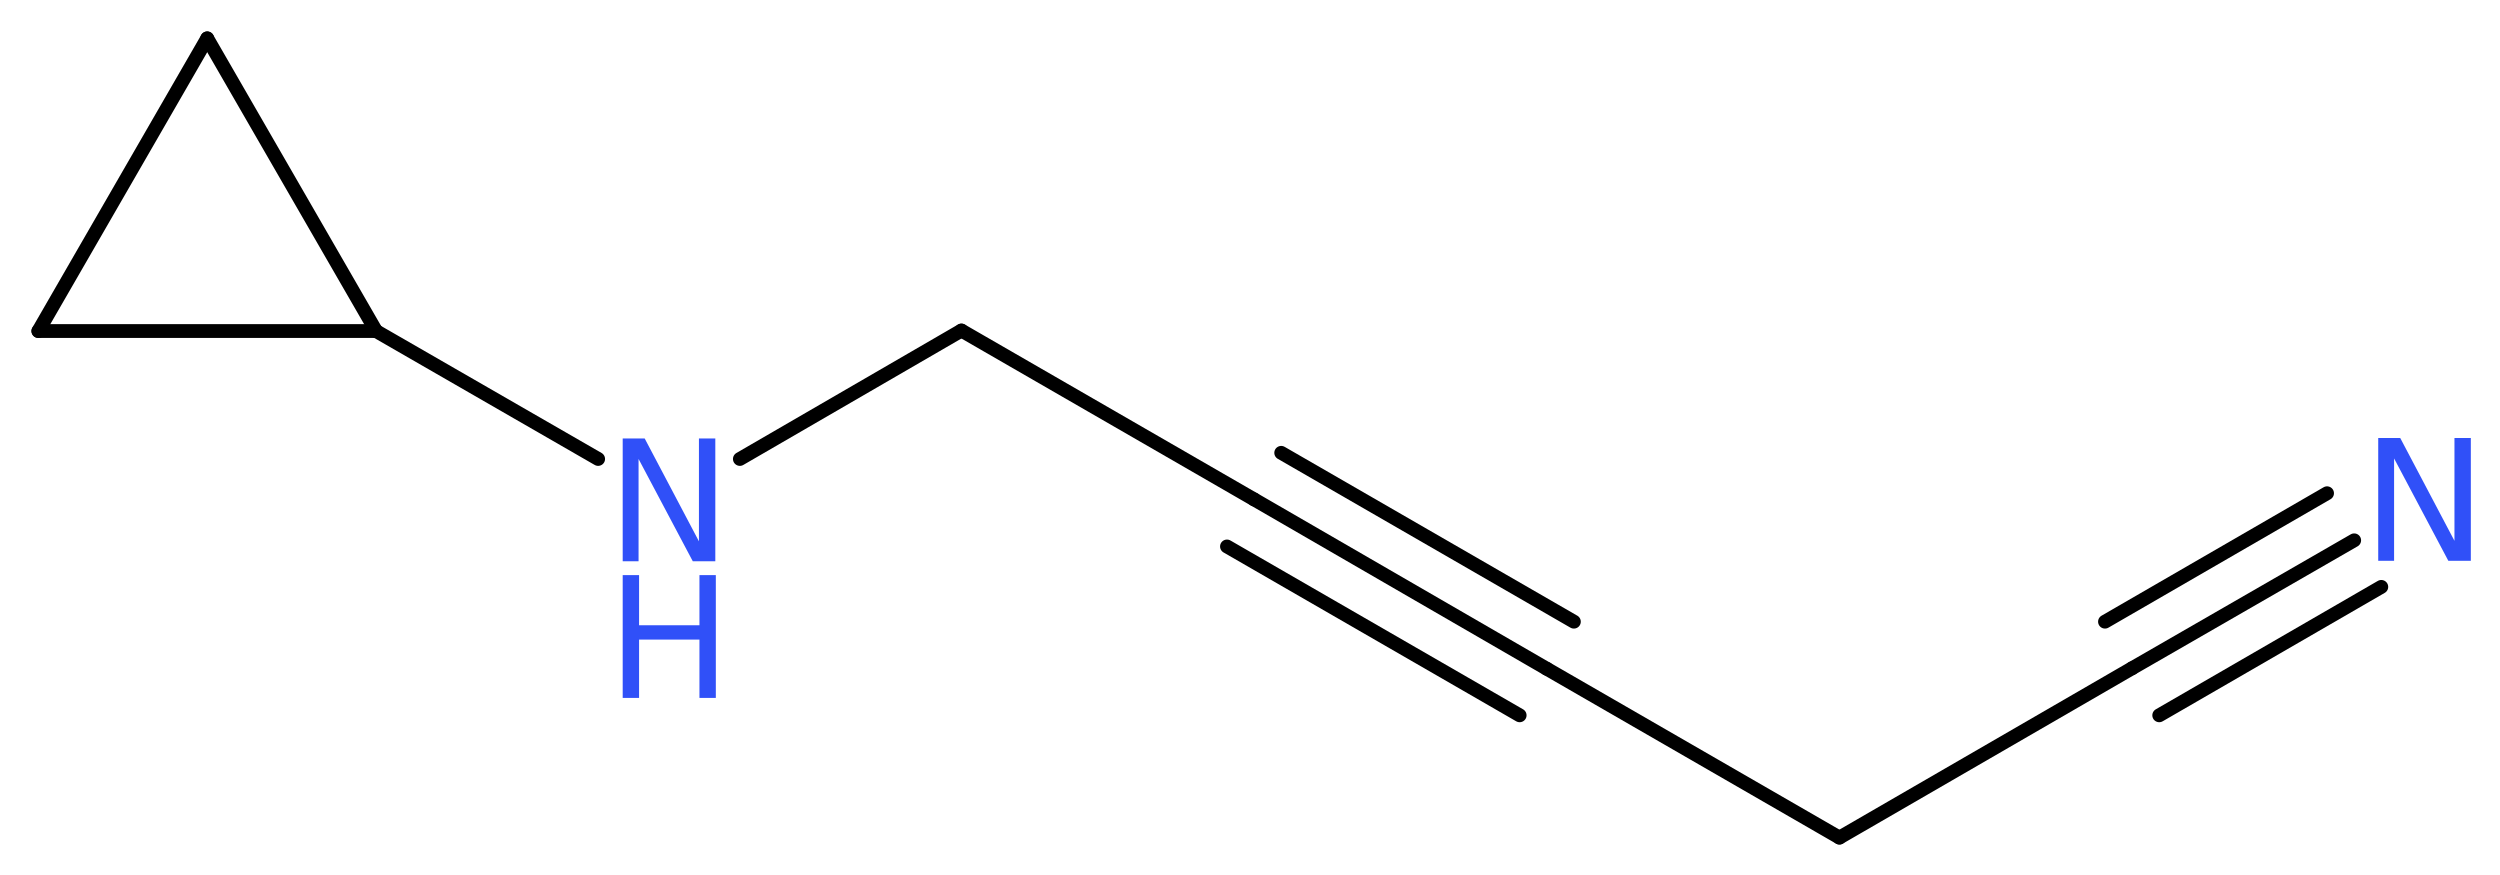 <?xml version='1.0' encoding='UTF-8'?>
<!DOCTYPE svg PUBLIC "-//W3C//DTD SVG 1.1//EN" "http://www.w3.org/Graphics/SVG/1.1/DTD/svg11.dtd">
<svg version='1.2' xmlns='http://www.w3.org/2000/svg' xmlns:xlink='http://www.w3.org/1999/xlink' width='48.86mm' height='17.11mm' viewBox='0 0 48.86 17.11'>
  <desc>Generated by the Chemistry Development Kit (http://github.com/cdk)</desc>
  <g stroke-linecap='round' stroke-linejoin='round' stroke='#000000' stroke-width='.27' fill='#3050F8'>
    <rect x='.0' y='.0' width='49.0' height='18.0' fill='#FFFFFF' stroke='none'/>
    <g id='mol1' class='mol'>
      <g id='mol1bnd1' class='bond'>
        <line x1='46.01' y1='10.56' x2='41.67' y2='13.06'/>
        <line x1='46.54' y1='11.47' x2='42.2' y2='13.98'/>
        <line x1='45.48' y1='9.64' x2='41.14' y2='12.15'/>
      </g>
      <line id='mol1bnd2' class='bond' x1='41.67' y1='13.06' x2='35.95' y2='16.37'/>
      <line id='mol1bnd3' class='bond' x1='35.95' y1='16.37' x2='30.23' y2='13.07'/>
      <g id='mol1bnd4' class='bond'>
        <line x1='30.23' y1='13.07' x2='24.51' y2='9.76'/>
        <line x1='29.7' y1='13.98' x2='23.98' y2='10.68'/>
        <line x1='30.76' y1='12.15' x2='25.04' y2='8.85'/>
      </g>
      <line id='mol1bnd5' class='bond' x1='24.51' y1='9.76' x2='18.79' y2='6.46'/>
      <line id='mol1bnd6' class='bond' x1='18.79' y1='6.46' x2='14.46' y2='8.97'/>
      <line id='mol1bnd7' class='bond' x1='11.69' y1='8.97' x2='7.35' y2='6.47'/>
      <line id='mol1bnd8' class='bond' x1='7.35' y1='6.47' x2='.75' y2='6.47'/>
      <line id='mol1bnd9' class='bond' x1='.75' y1='6.47' x2='4.05' y2='.75'/>
      <line id='mol1bnd10' class='bond' x1='7.35' y1='6.47' x2='4.05' y2='.75'/>
      <path id='mol1atm1' class='atom' d='M46.48 8.56h.43l1.06 2.01v-2.01h.32v2.4h-.44l-1.06 -2.0v2.0h-.31v-2.4z' stroke='none'/>
      <g id='mol1atm7' class='atom'>
        <path d='M12.17 8.57h.43l1.06 2.01v-2.01h.32v2.4h-.44l-1.06 -2.0v2.0h-.31v-2.4z' stroke='none'/>
        <path d='M12.17 11.24h.32v.98h1.18v-.98h.32v2.4h-.32v-1.14h-1.18v1.14h-.32v-2.4z' stroke='none'/>
      </g>
    </g>
  </g>
</svg>
